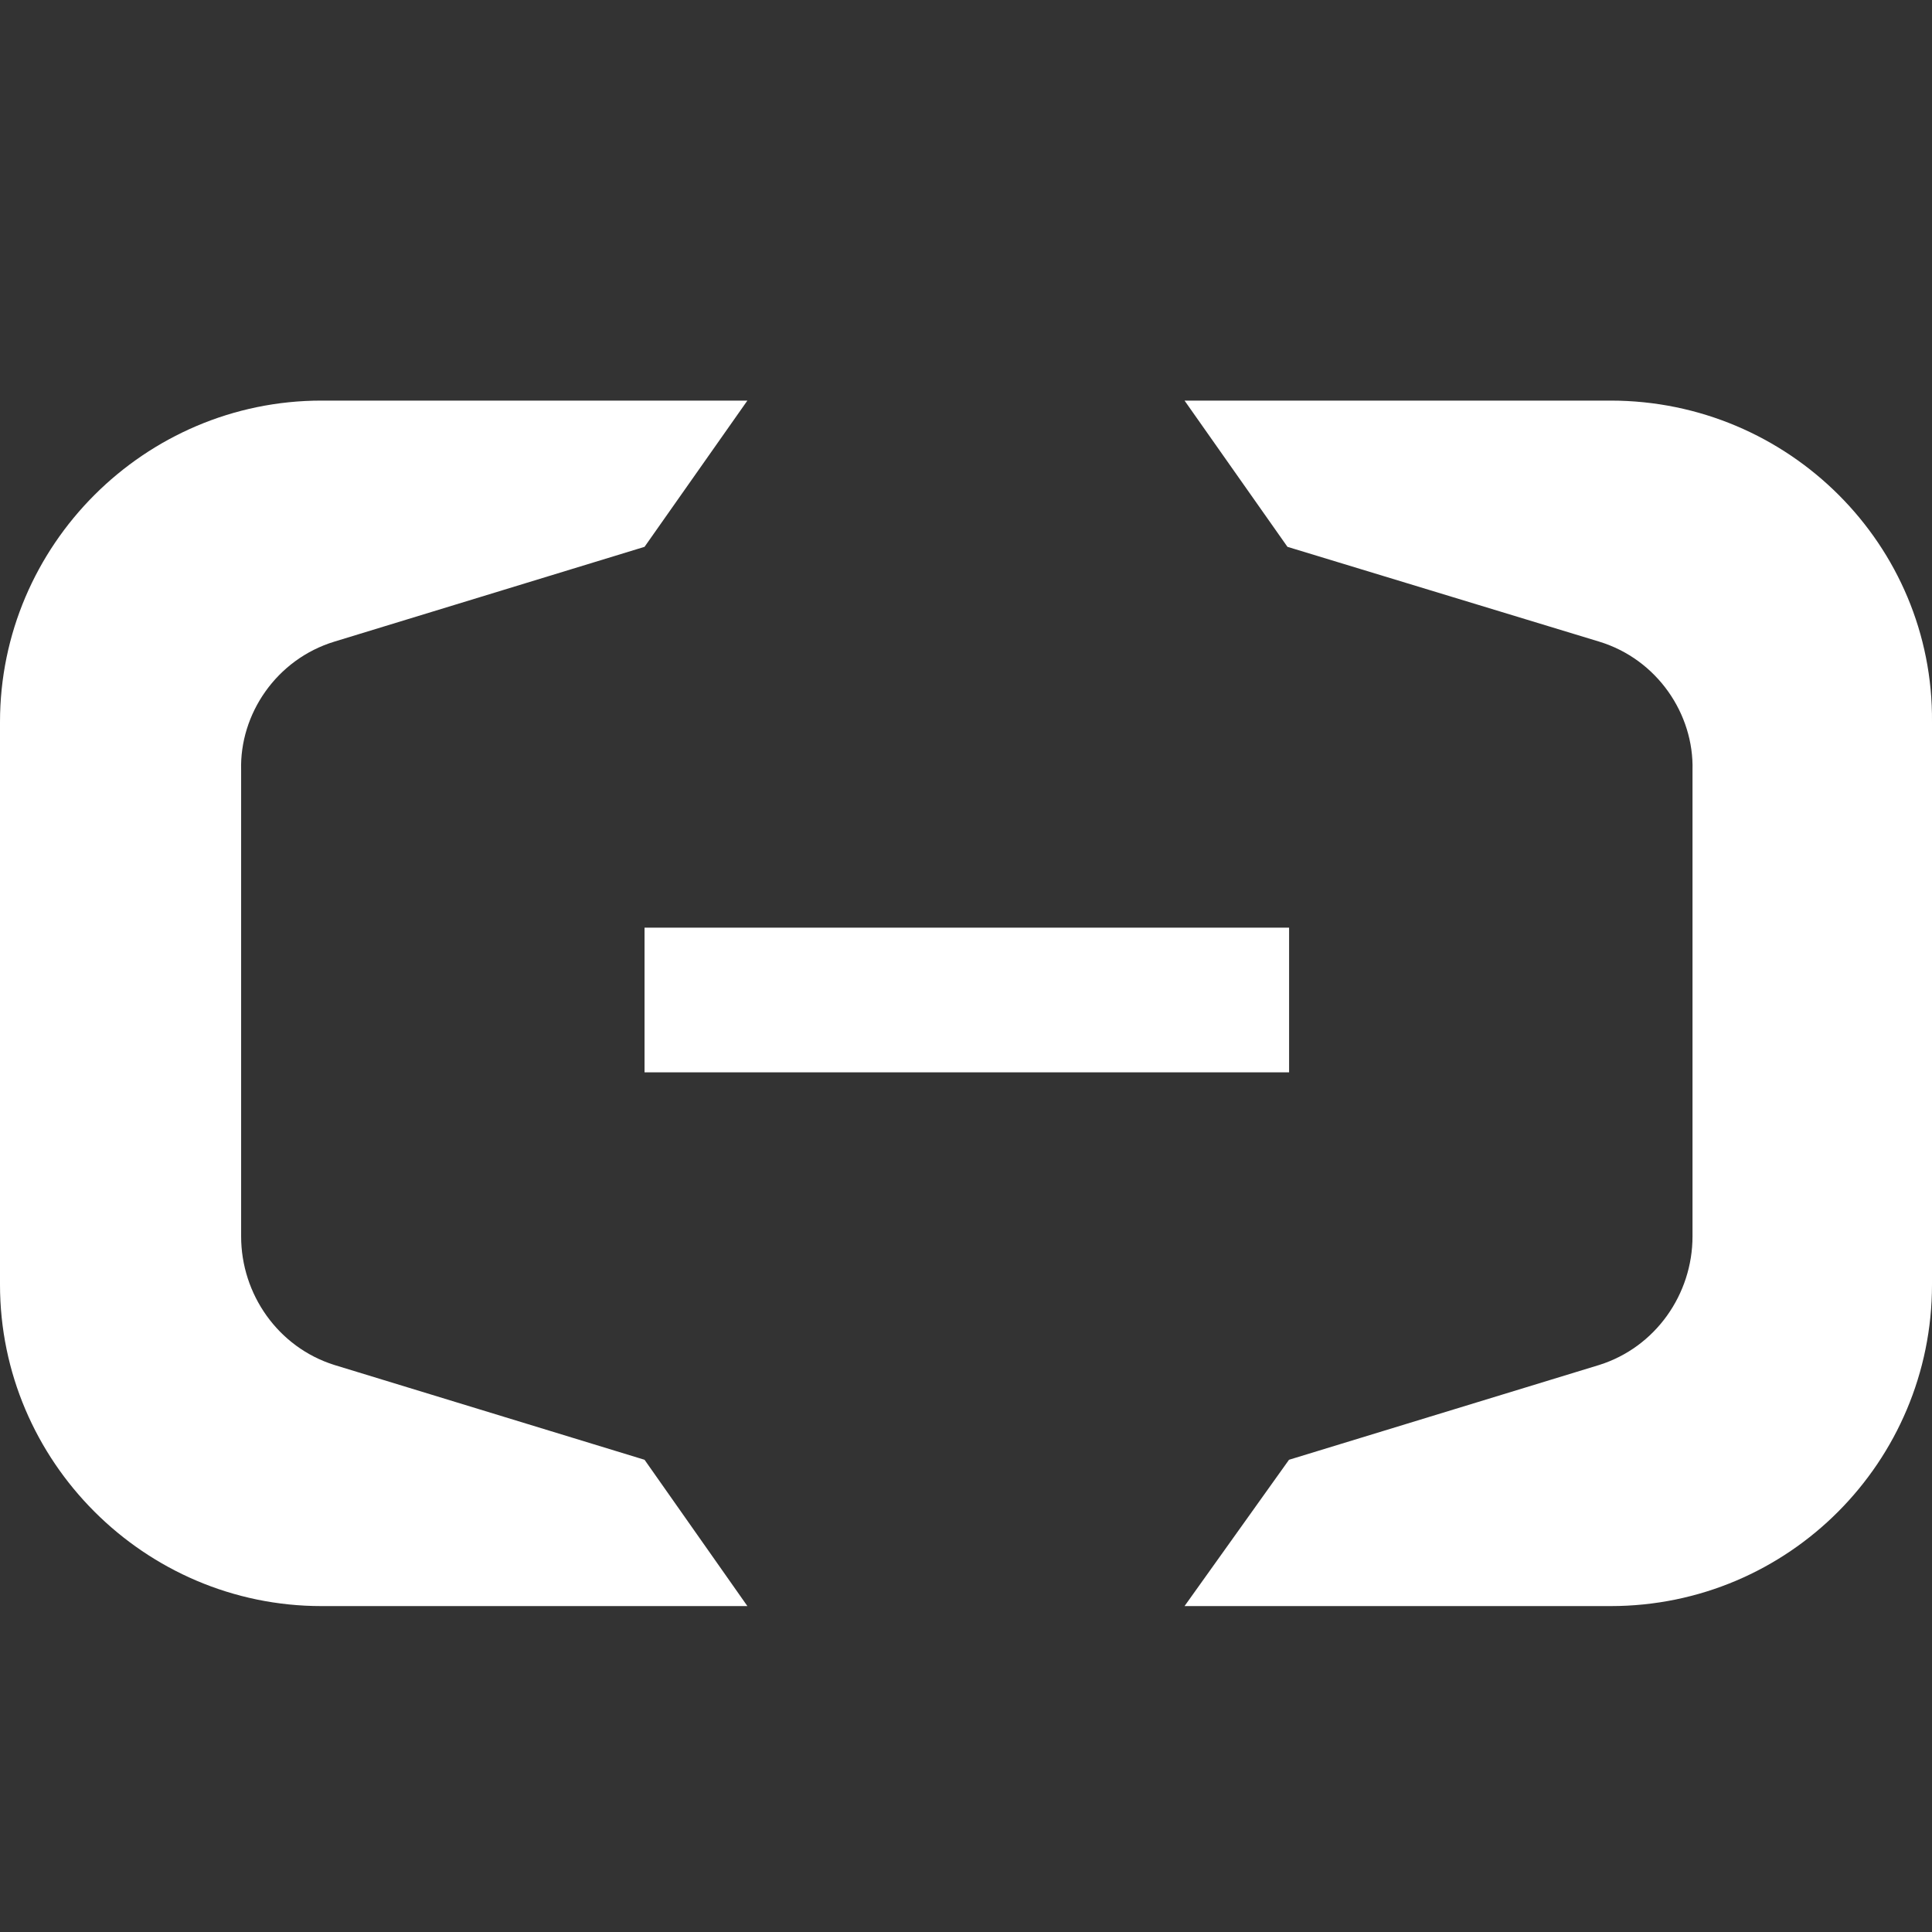 <svg width="26" height="26" viewBox="0 0 26 26" fill="none" xmlns="http://www.w3.org/2000/svg">
<rect x="0" y="0" width="26" height="26" fill="#333333" stroke="none"/>
<g clip-path="url(#clip0_1575_22274)">
<path d="M17.348 12.484H8.674V14.431H17.348V12.484Z" fill="white"/>
<path d="M21.674 5.391H15.941L17.326 7.359L21.522 8.635C22.301 8.873 22.798 9.609 22.777 10.366V16.639C22.777 17.417 22.279 18.131 21.522 18.369L17.347 19.645L15.941 21.614H21.674C24.075 21.614 26 19.667 26 17.288V9.717C26.021 7.337 24.075 5.391 21.674 5.391Z" fill="white"/>
<path d="M4.326 5.391H10.058L8.674 7.359L4.499 8.635C3.72 8.873 3.223 9.609 3.245 10.366V16.639C3.245 17.417 3.742 18.131 4.499 18.369L8.674 19.645L10.058 21.614H4.326C1.947 21.614 0 19.667 0 17.288V9.717C0 7.337 1.947 5.391 4.326 5.391Z" fill="white"/>
</g>
<defs>
<clipPath id="clip0_1575_22274">
<rect width="26" height="26" fill="white"/>
</clipPath>
</defs>
</svg>
